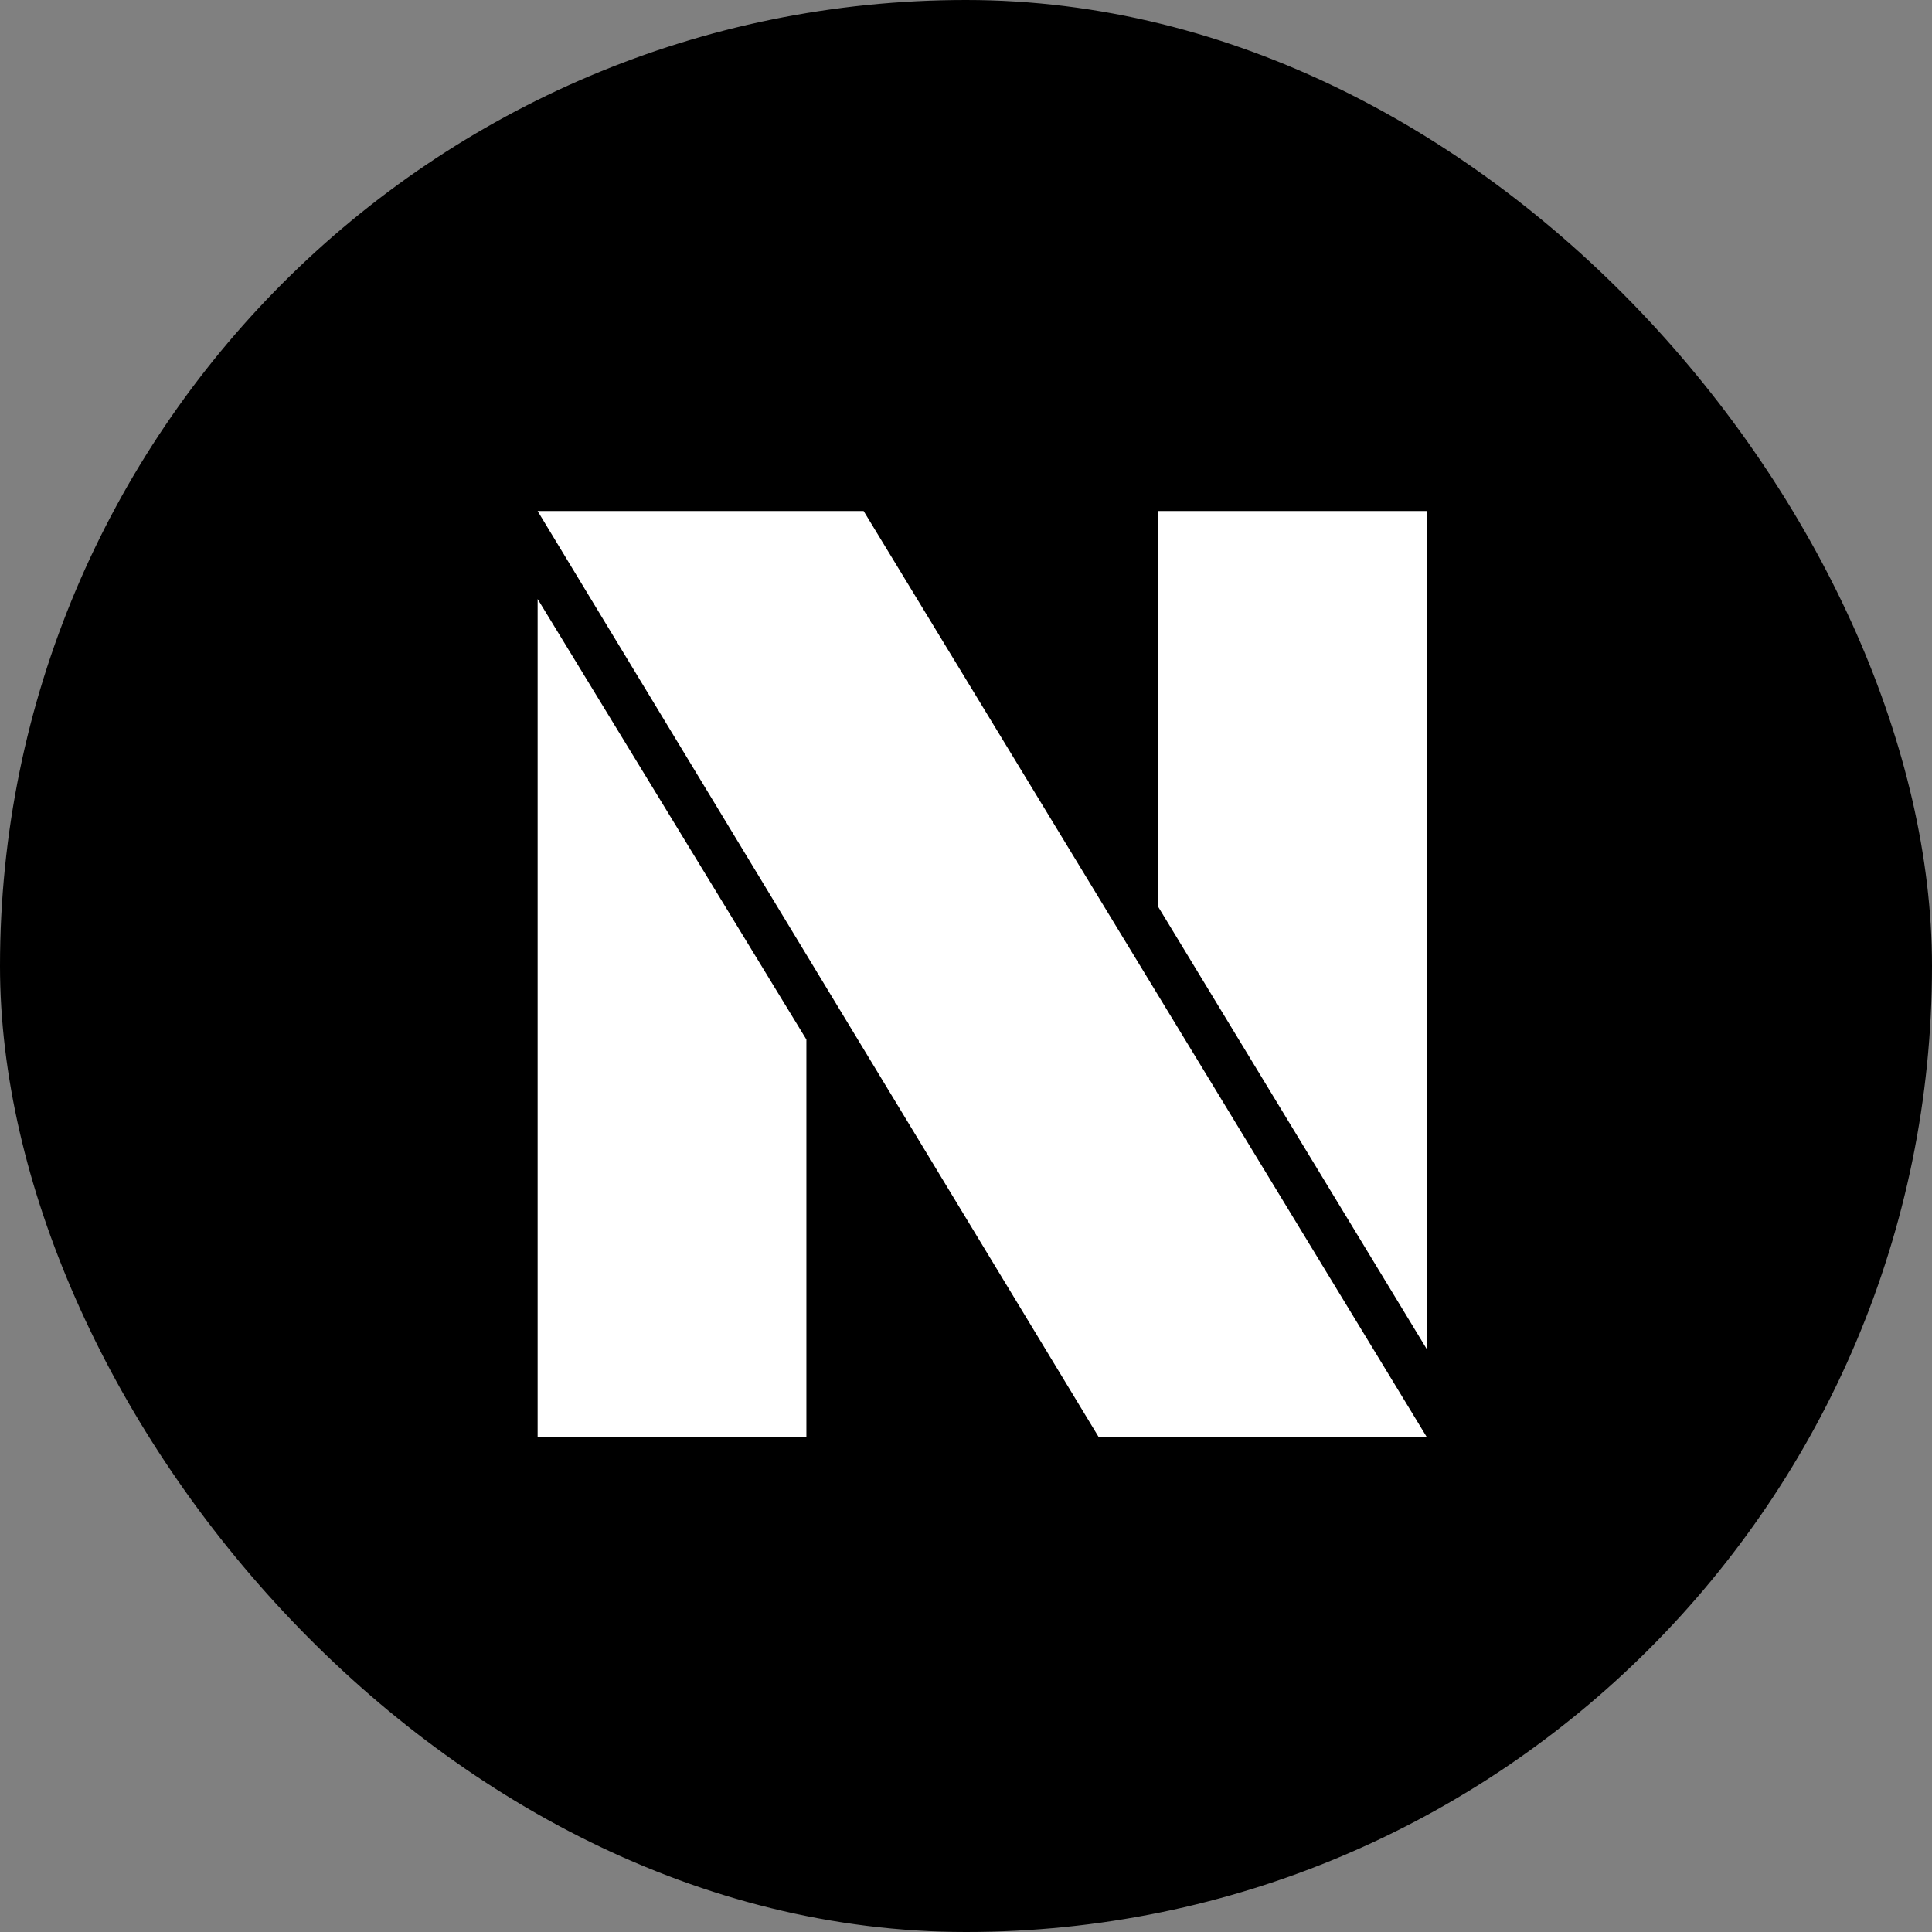 <svg width="500" height="500" viewBox="0 0 500 500" fill="none" xmlns="http://www.w3.org/2000/svg">
<rect x="0" y="0" width="500" height="500" fill="#808080" stroke="none"/>
<rect width="500" height="500" rx="250" fill="black"/>
<path d="M369.304 372H284.392L139.138 132.259H223.508L369.304 372ZM139.138 372V155.022L208.693 269.021V372H139.138ZM369.304 132.259V349.236L299.748 234.695V132.259H369.304Z" fill="white"/>
</svg>
